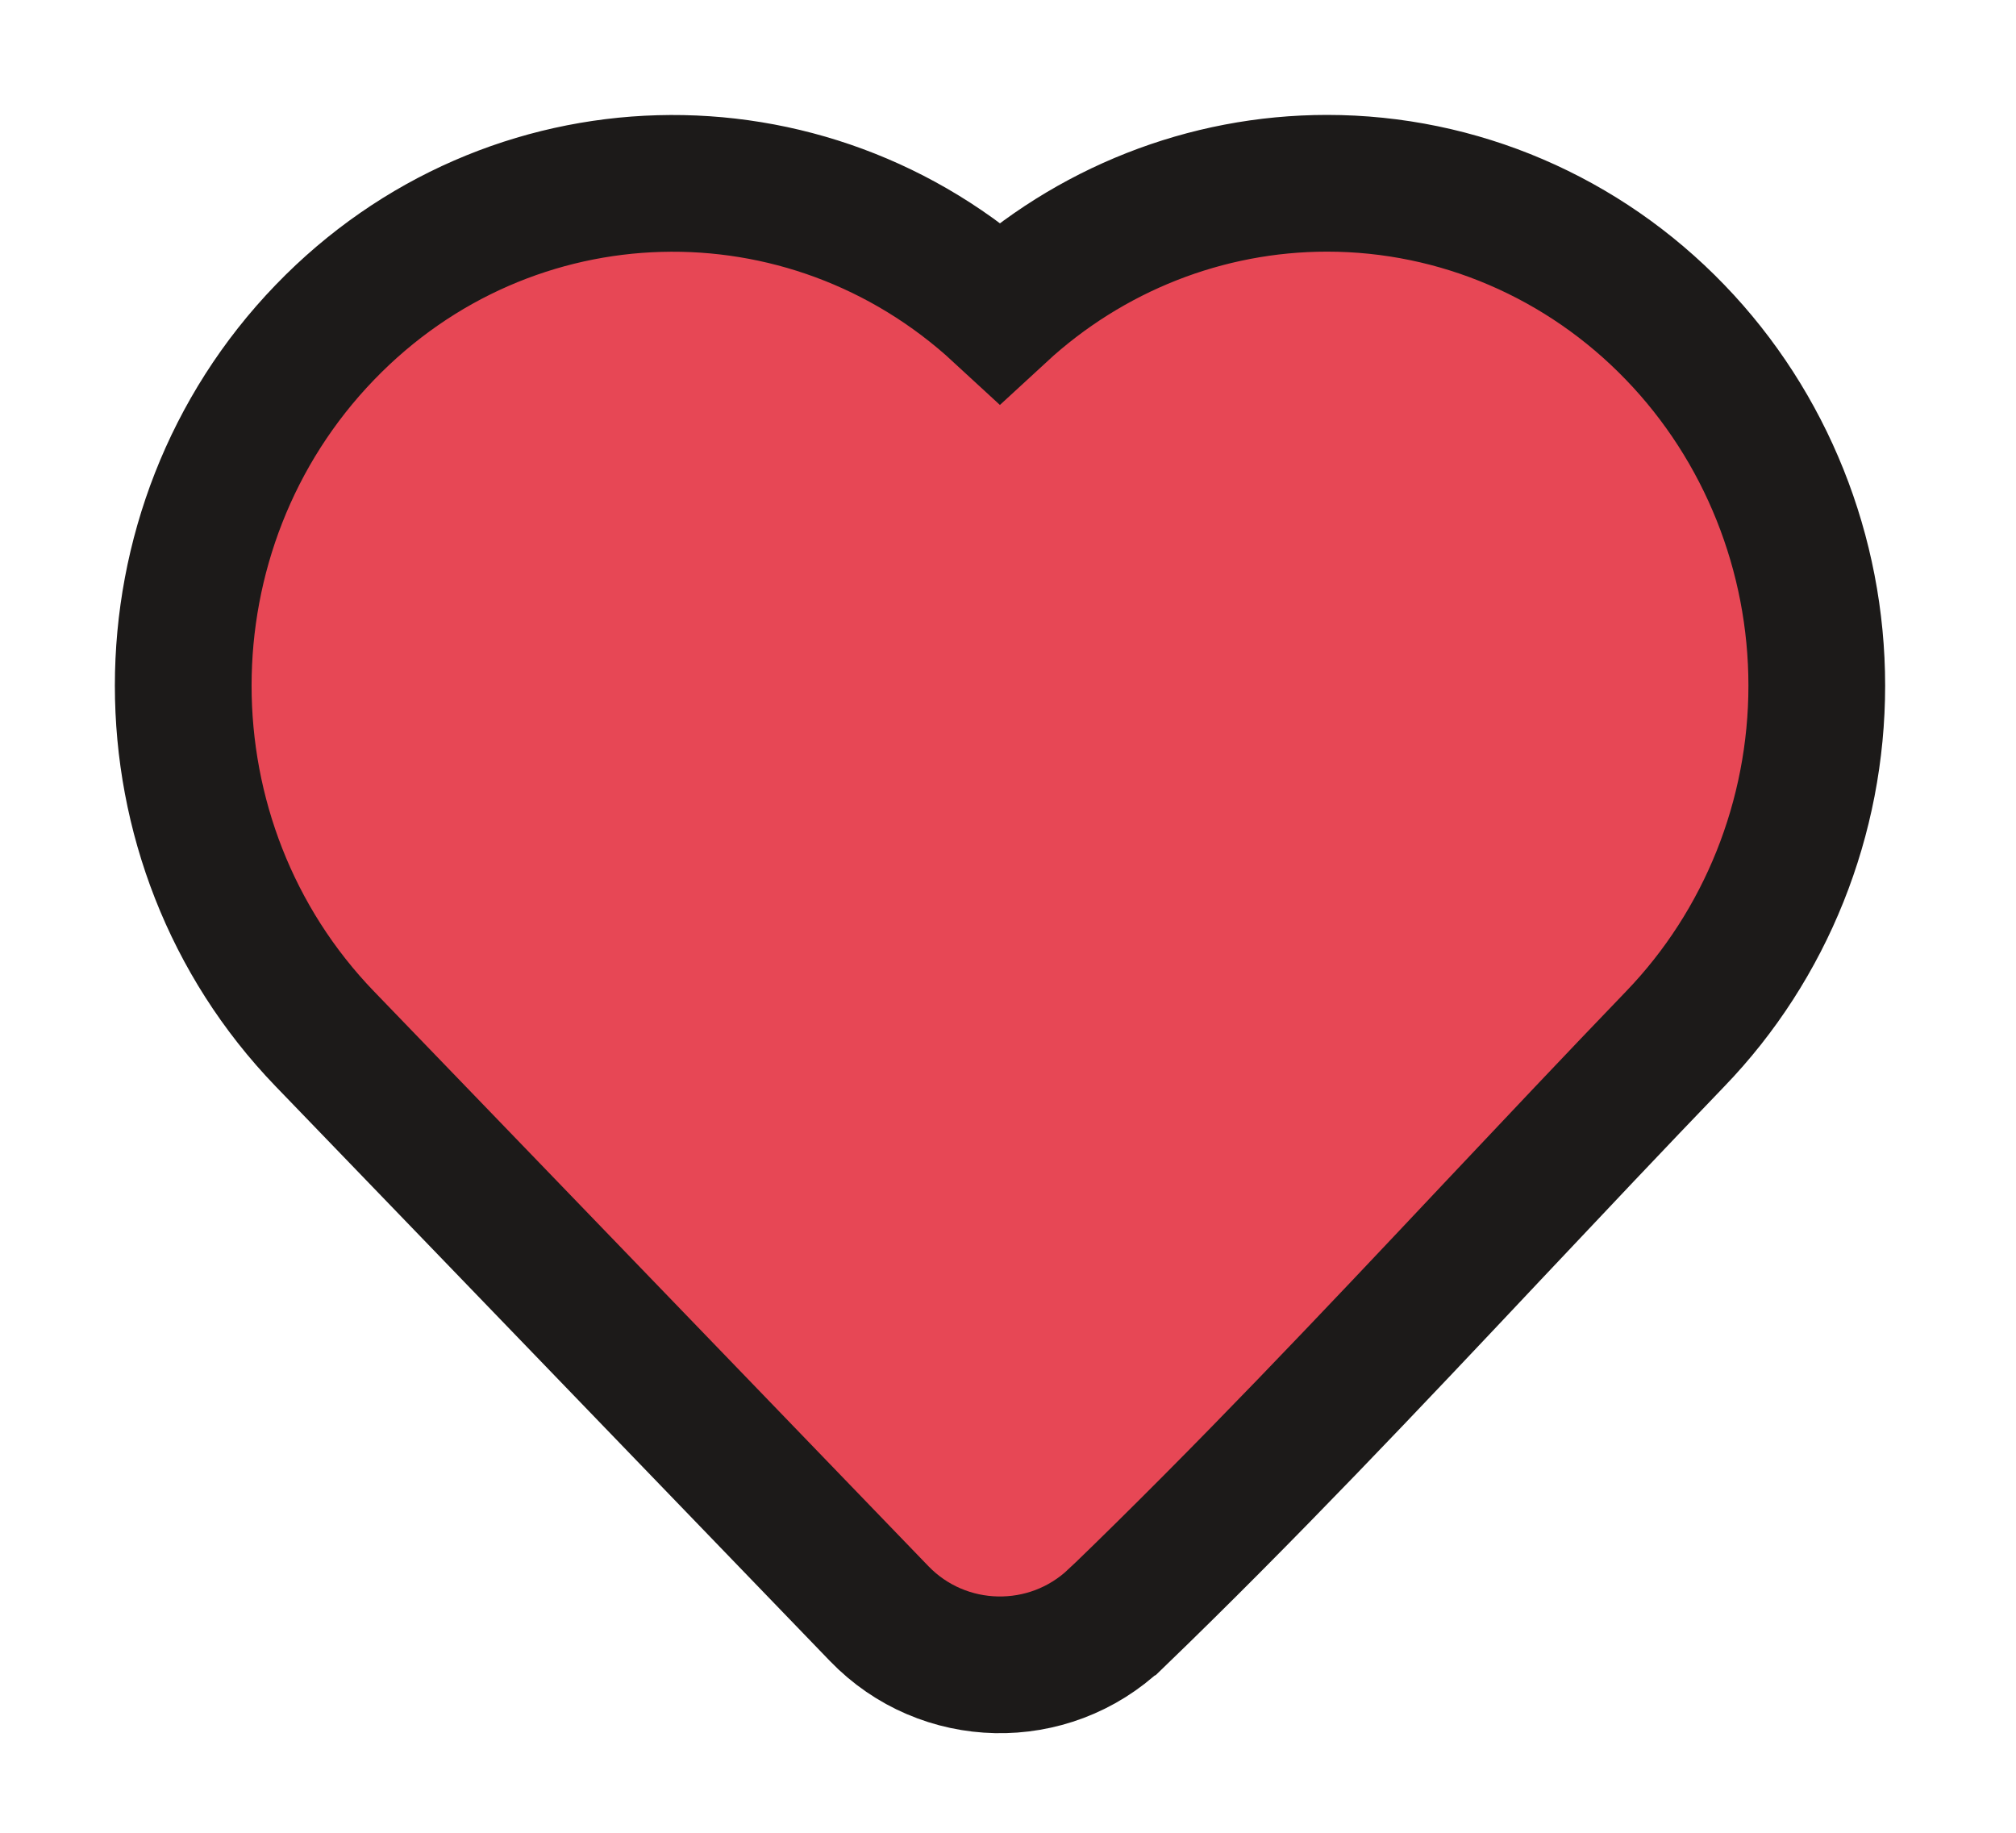 <?xml version="1.0" encoding="utf-8"?>
<svg xmlns="http://www.w3.org/2000/svg" fill="none" height="100%" overflow="visible" preserveAspectRatio="none" style="display: block;" viewBox="0 0 11 10" width="100%">
<path clip-rule="evenodd" d="M5.456 1.702C5.944 1.252 6.579 1 7.241 1C7.957 1 8.64 1.294 9.14 1.813C9.636 2.327 9.913 3.021 9.913 3.741C9.913 4.461 9.636 5.155 9.14 5.669C8.81 6.012 8.48 6.362 8.149 6.713C7.476 7.428 6.795 8.15 6.089 8.831L6.087 8.832C5.723 9.178 5.146 9.166 4.797 8.804L1.773 5.669C0.742 4.601 0.742 2.881 1.773 1.813C2.781 0.768 4.404 0.731 5.456 1.702Z" fill="#E74755" fill-rule="evenodd" id="Vector" stroke="#1C1A19" stroke-width="0.746"/>
</svg>